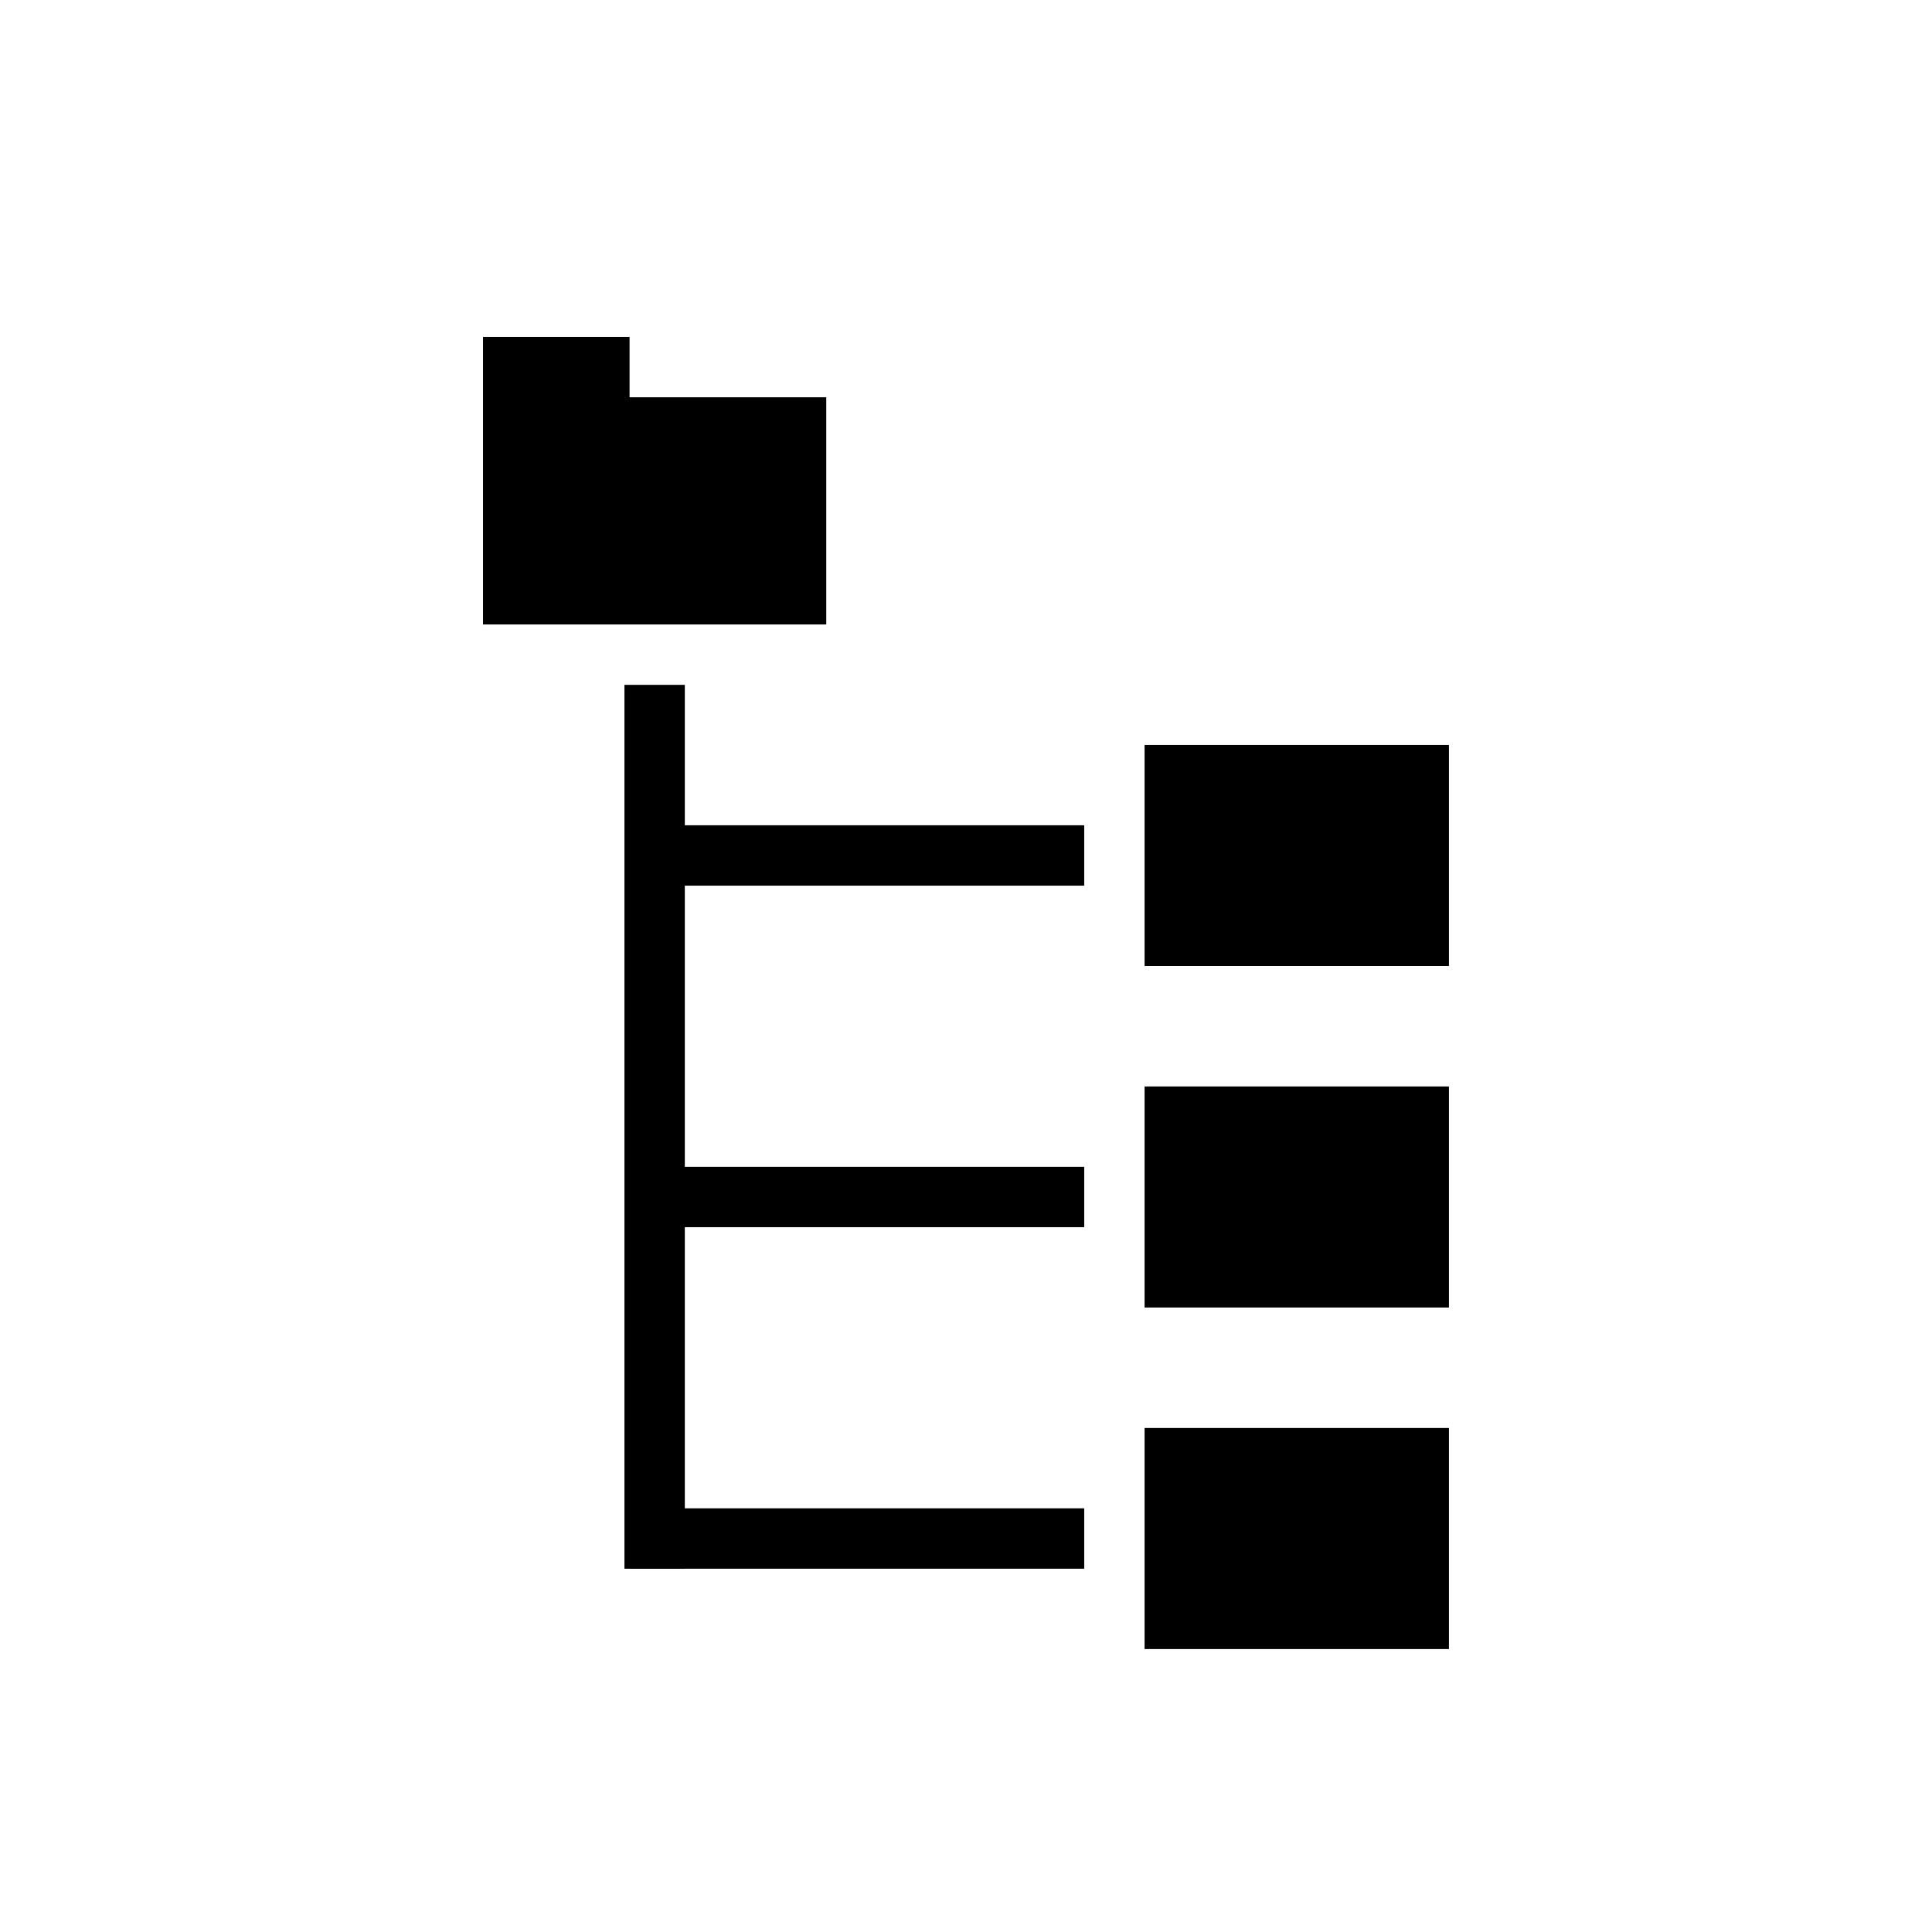 <svg fill="none" height="128" viewBox="0 0 128 128" width="128" xmlns="http://www.w3.org/2000/svg"><path d="m128 0h-128v128h128z" fill="#fff"/><g fill="#000"><path d="m95.996 49.354h-20.164v14.646h20.164z"/><path d="m95.996 71.981h-20.164v14.646h20.164z"/><path d="m95.996 94.608h-20.164v14.646h20.164z"/><path d="m45.371 45.373h-4v58.559h4z"/><path d="m71.832 58.677v-4h-30.121v4z"/><path d="m71.832 81.304v-4h-30.121v4z"/><path d="m71.832 103.931v-4h-30.121v4z"/><path d="m54.742 26.321h-22.742v15.051h22.742z"/><path d="m41.711 22.321h-9.711v15.051h9.711z"/></g></svg>